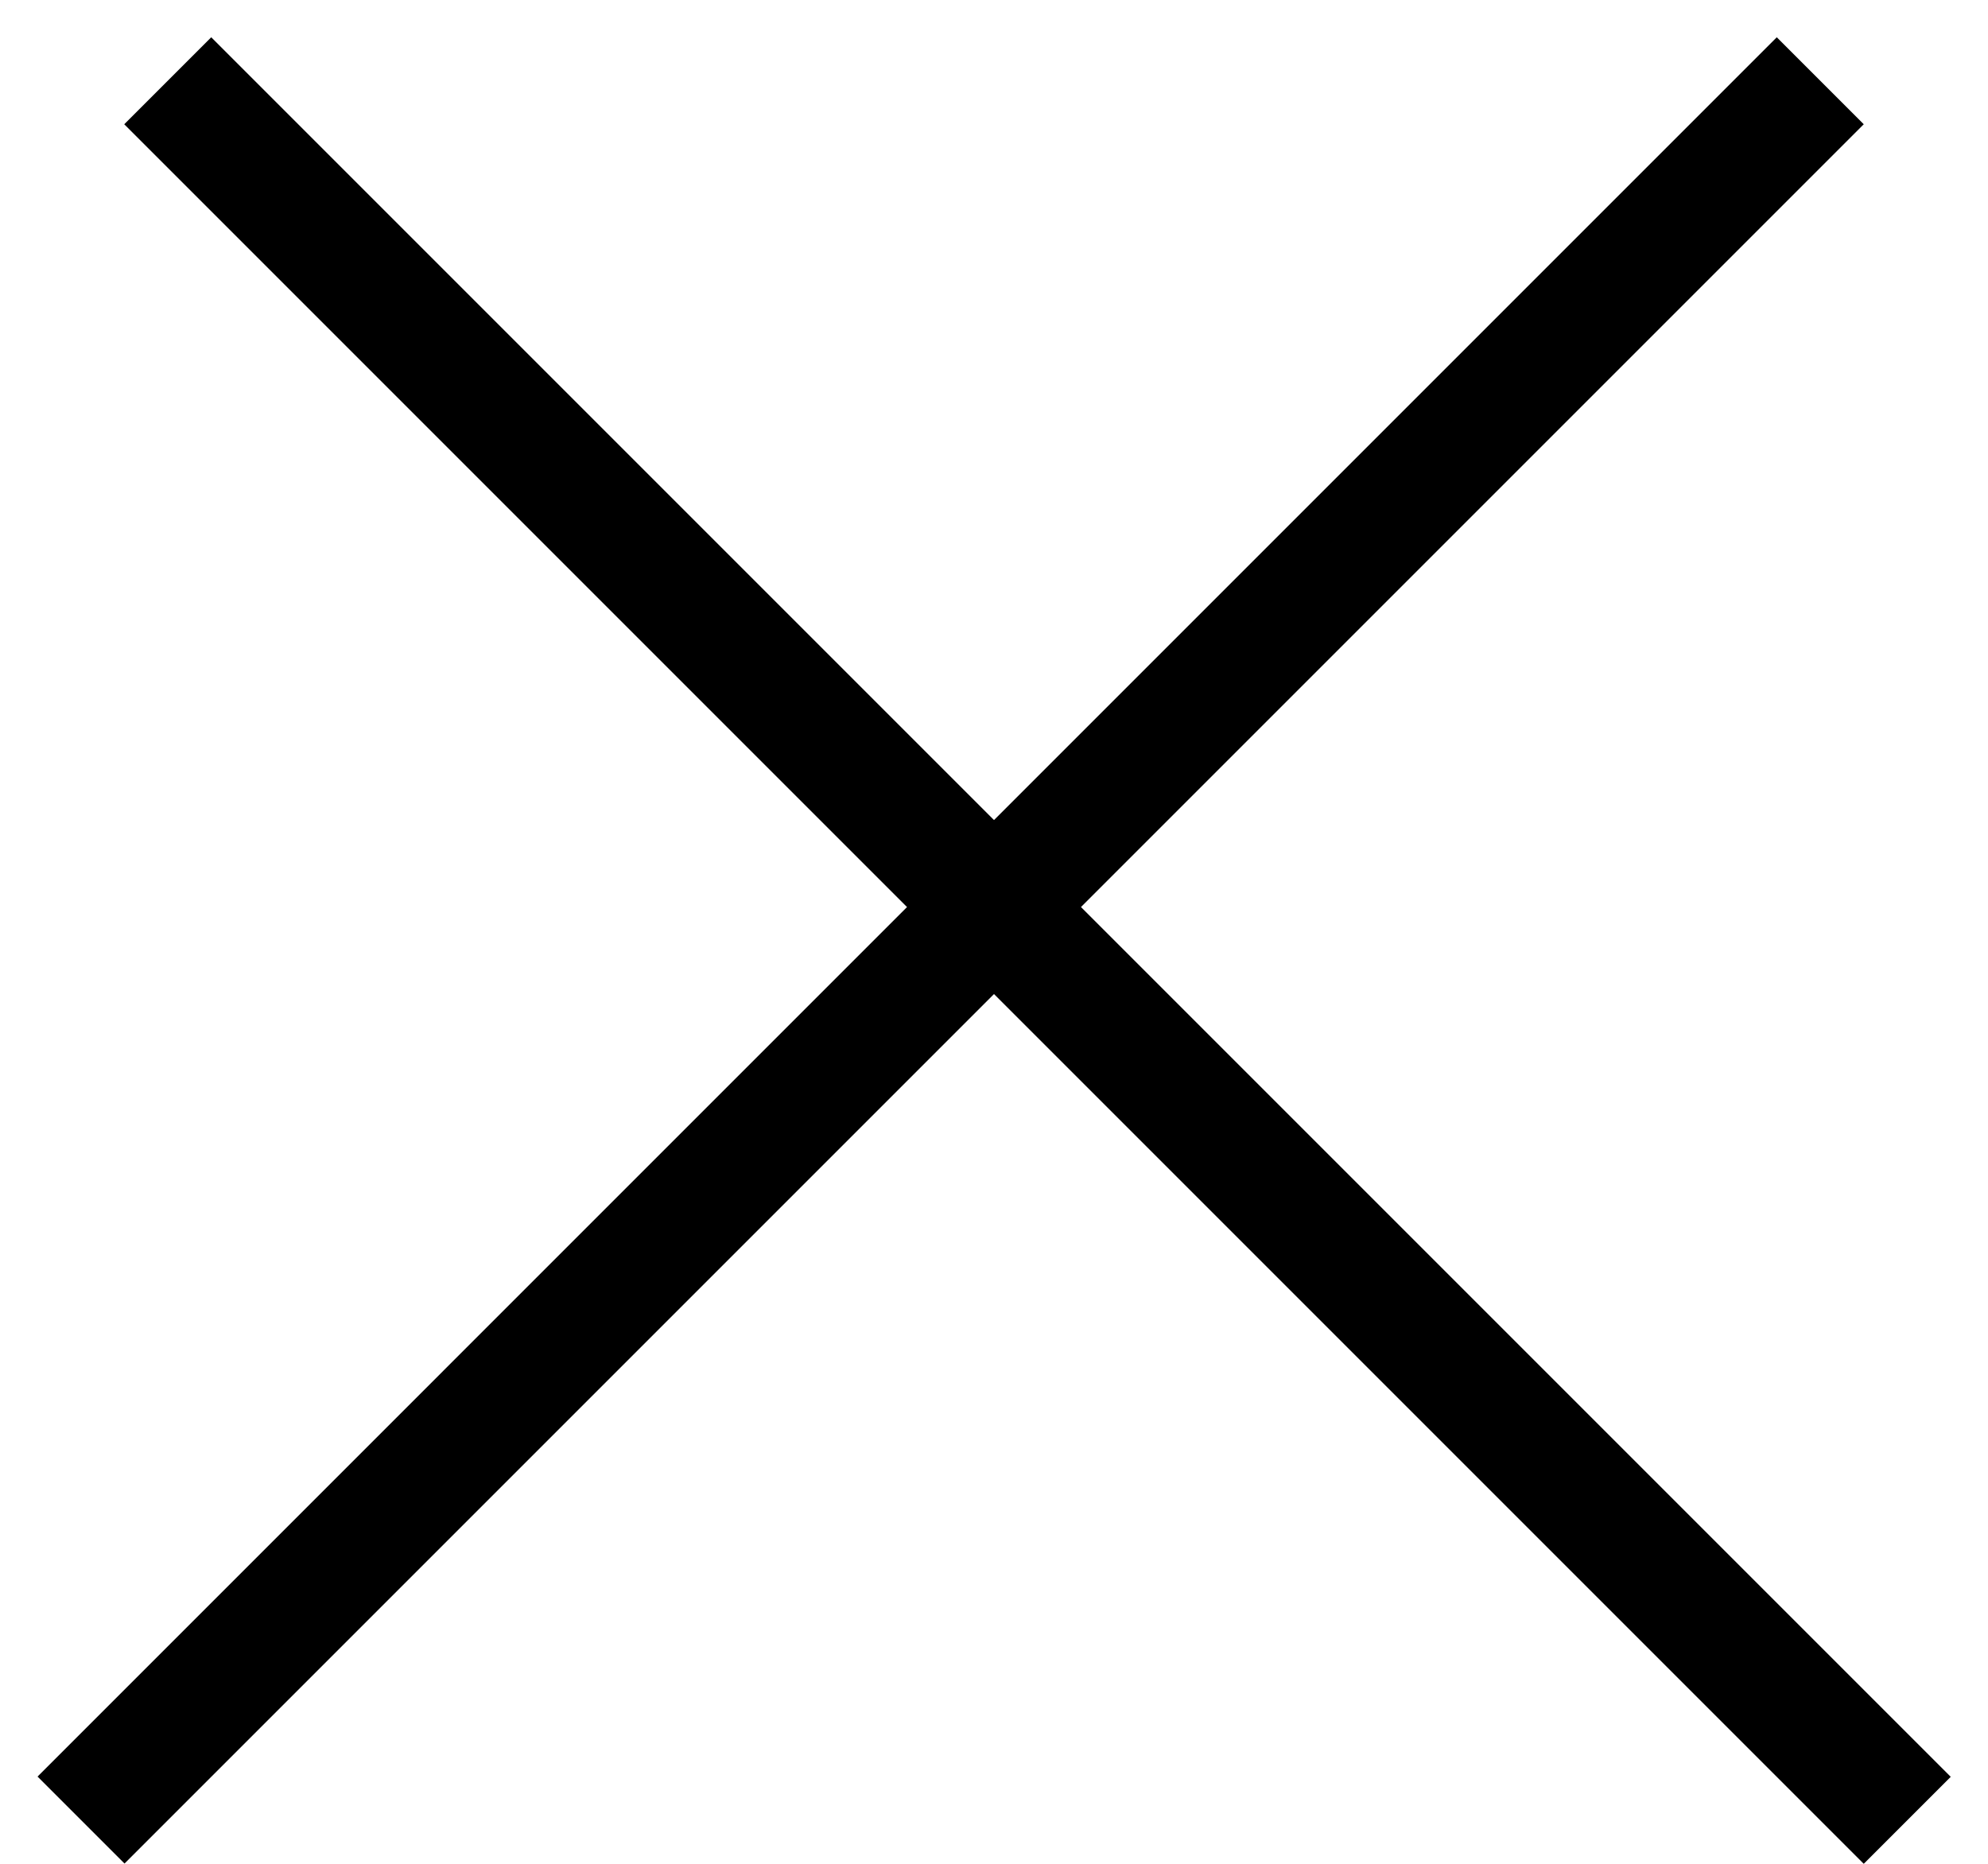 <svg width="16" height="15" viewBox="0 0 16 15" fill="none" xmlns="http://www.w3.org/2000/svg">
<line x1="1.35" y1="0.65" x2="15.35" y2="14.65" stroke="black" stroke-width="0.99"/>
<line y1="-0.495" x2="19.799" y2="-0.495" transform="matrix(-0.707 0.707 0.707 0.707 15 1)" stroke="black" stroke-width="0.99"/>
</svg>
